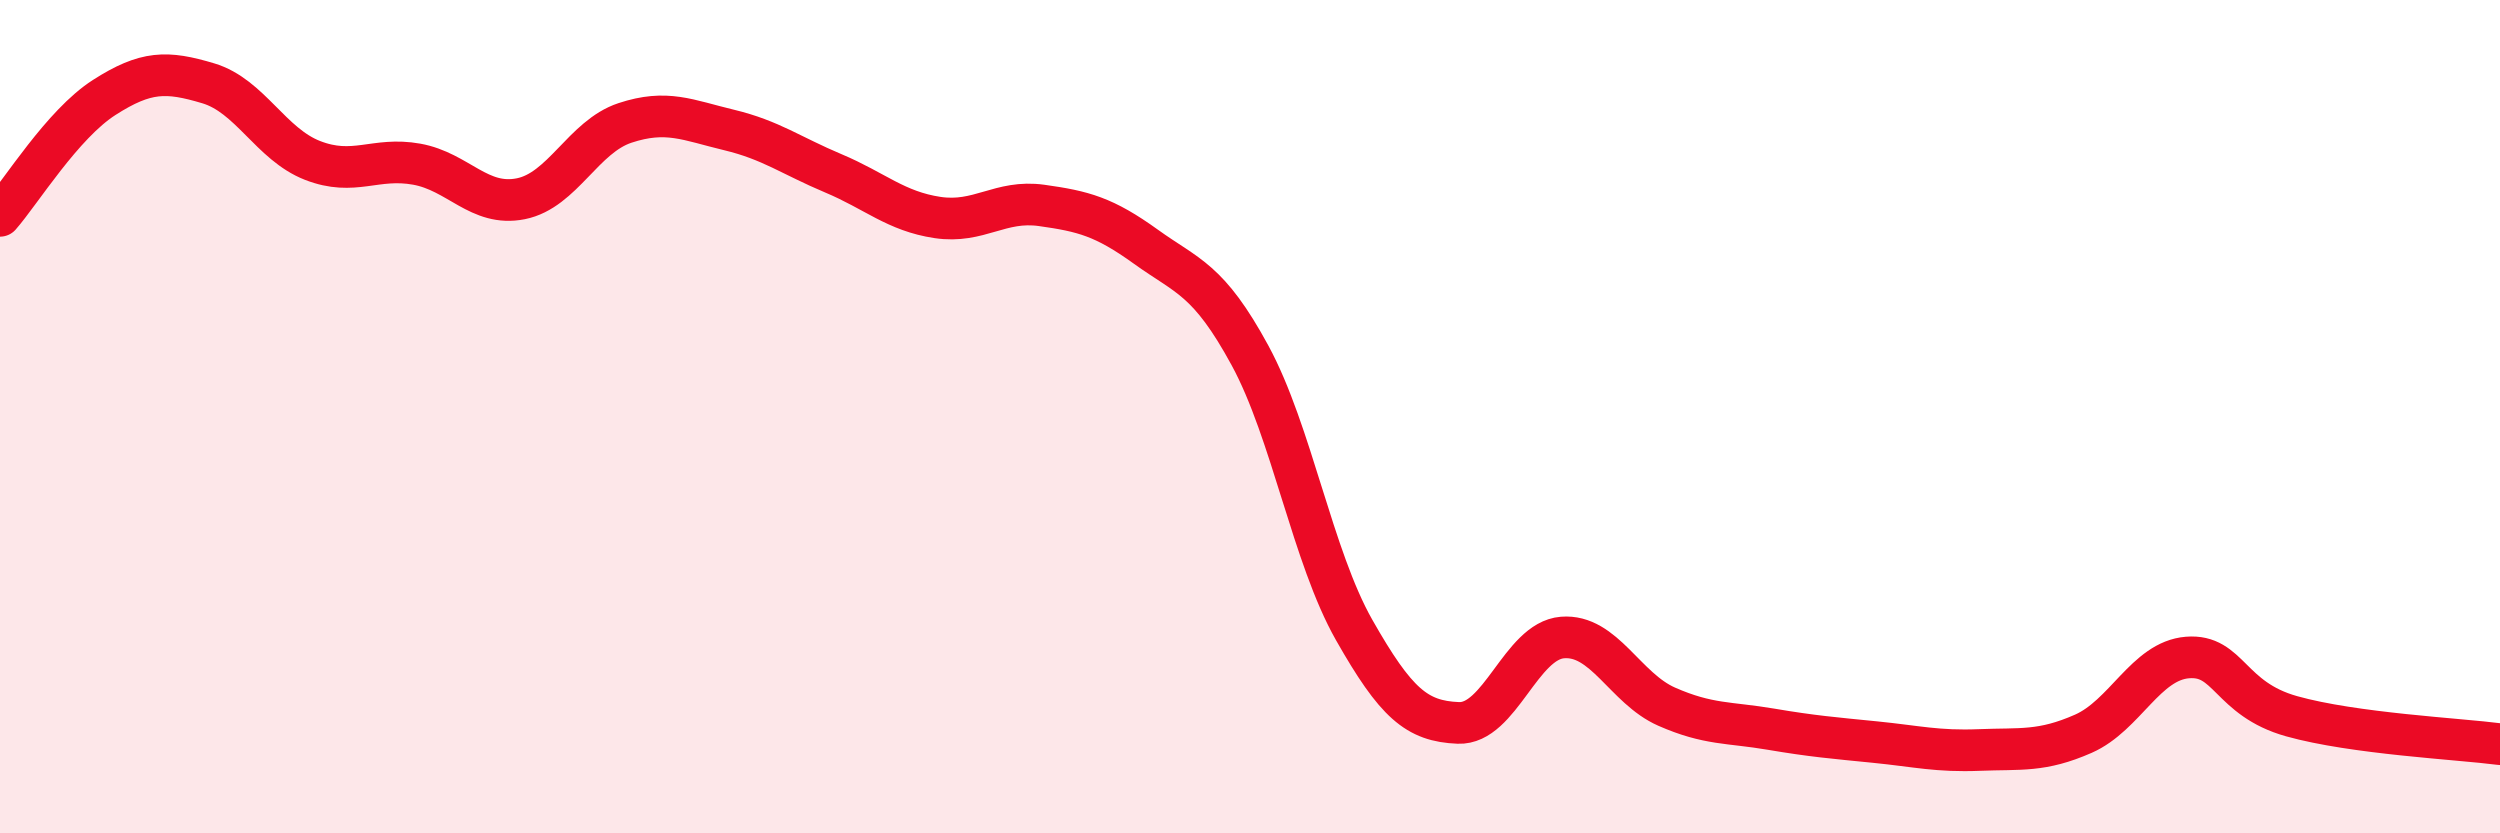 
    <svg width="60" height="20" viewBox="0 0 60 20" xmlns="http://www.w3.org/2000/svg">
      <path
        d="M 0,5.18 C 0.5,4.61 1.5,2.98 2.5,2.34 C 3.5,1.7 4,1.7 5,2 C 6,2.3 6.5,3.46 7.5,3.85 C 8.5,4.24 9,3.76 10,3.94 C 11,4.12 11.5,4.97 12.5,4.77 C 13.5,4.57 14,3.28 15,2.95 C 16,2.62 16.5,2.88 17.5,3.12 C 18.5,3.36 19,3.74 20,4.16 C 21,4.58 21.5,5.07 22.5,5.22 C 23.5,5.37 24,4.79 25,4.93 C 26,5.07 26.5,5.2 27.5,5.92 C 28.5,6.64 29,6.69 30,8.53 C 31,10.37 31.5,13.36 32.5,15.12 C 33.5,16.88 34,17.31 35,17.35 C 36,17.39 36.5,15.38 37.5,15.3 C 38.5,15.22 39,16.52 40,16.96 C 41,17.4 41.5,17.33 42.5,17.5 C 43.5,17.67 44,17.71 45,17.81 C 46,17.91 46.5,18.04 47.5,18 C 48.5,17.96 49,18.05 50,17.61 C 51,17.17 51.5,15.86 52.5,15.78 C 53.5,15.7 53.5,16.77 55,17.19 C 56.5,17.61 59,17.73 60,17.86L60 20L0 20Z"
        fill="#EB0A25"
        opacity="0.1"
        stroke-linecap="round"
        stroke-linejoin="round"
      />
      <path
        d="M 0,5.18 C 0.5,4.61 1.5,2.98 2.5,2.34 C 3.5,1.7 4,1.7 5,2 C 6,2.3 6.5,3.46 7.5,3.85 C 8.5,4.24 9,3.76 10,3.94 C 11,4.12 11.5,4.97 12.5,4.77 C 13.5,4.57 14,3.28 15,2.95 C 16,2.62 16.5,2.88 17.5,3.12 C 18.5,3.36 19,3.74 20,4.16 C 21,4.58 21.5,5.07 22.5,5.22 C 23.5,5.37 24,4.79 25,4.93 C 26,5.07 26.5,5.2 27.5,5.92 C 28.5,6.64 29,6.69 30,8.53 C 31,10.37 31.5,13.36 32.5,15.12 C 33.5,16.88 34,17.31 35,17.35 C 36,17.39 36.5,15.38 37.5,15.3 C 38.5,15.22 39,16.52 40,16.96 C 41,17.4 41.5,17.33 42.5,17.5 C 43.5,17.67 44,17.71 45,17.81 C 46,17.91 46.5,18.04 47.5,18 C 48.5,17.96 49,18.05 50,17.61 C 51,17.17 51.5,15.86 52.5,15.78 C 53.5,15.7 53.5,16.77 55,17.19 C 56.5,17.61 59,17.73 60,17.86"
        stroke="#EB0A25"
        stroke-width="1"
        fill="none"
        stroke-linecap="round"
        stroke-linejoin="round"
      />
    </svg>
  